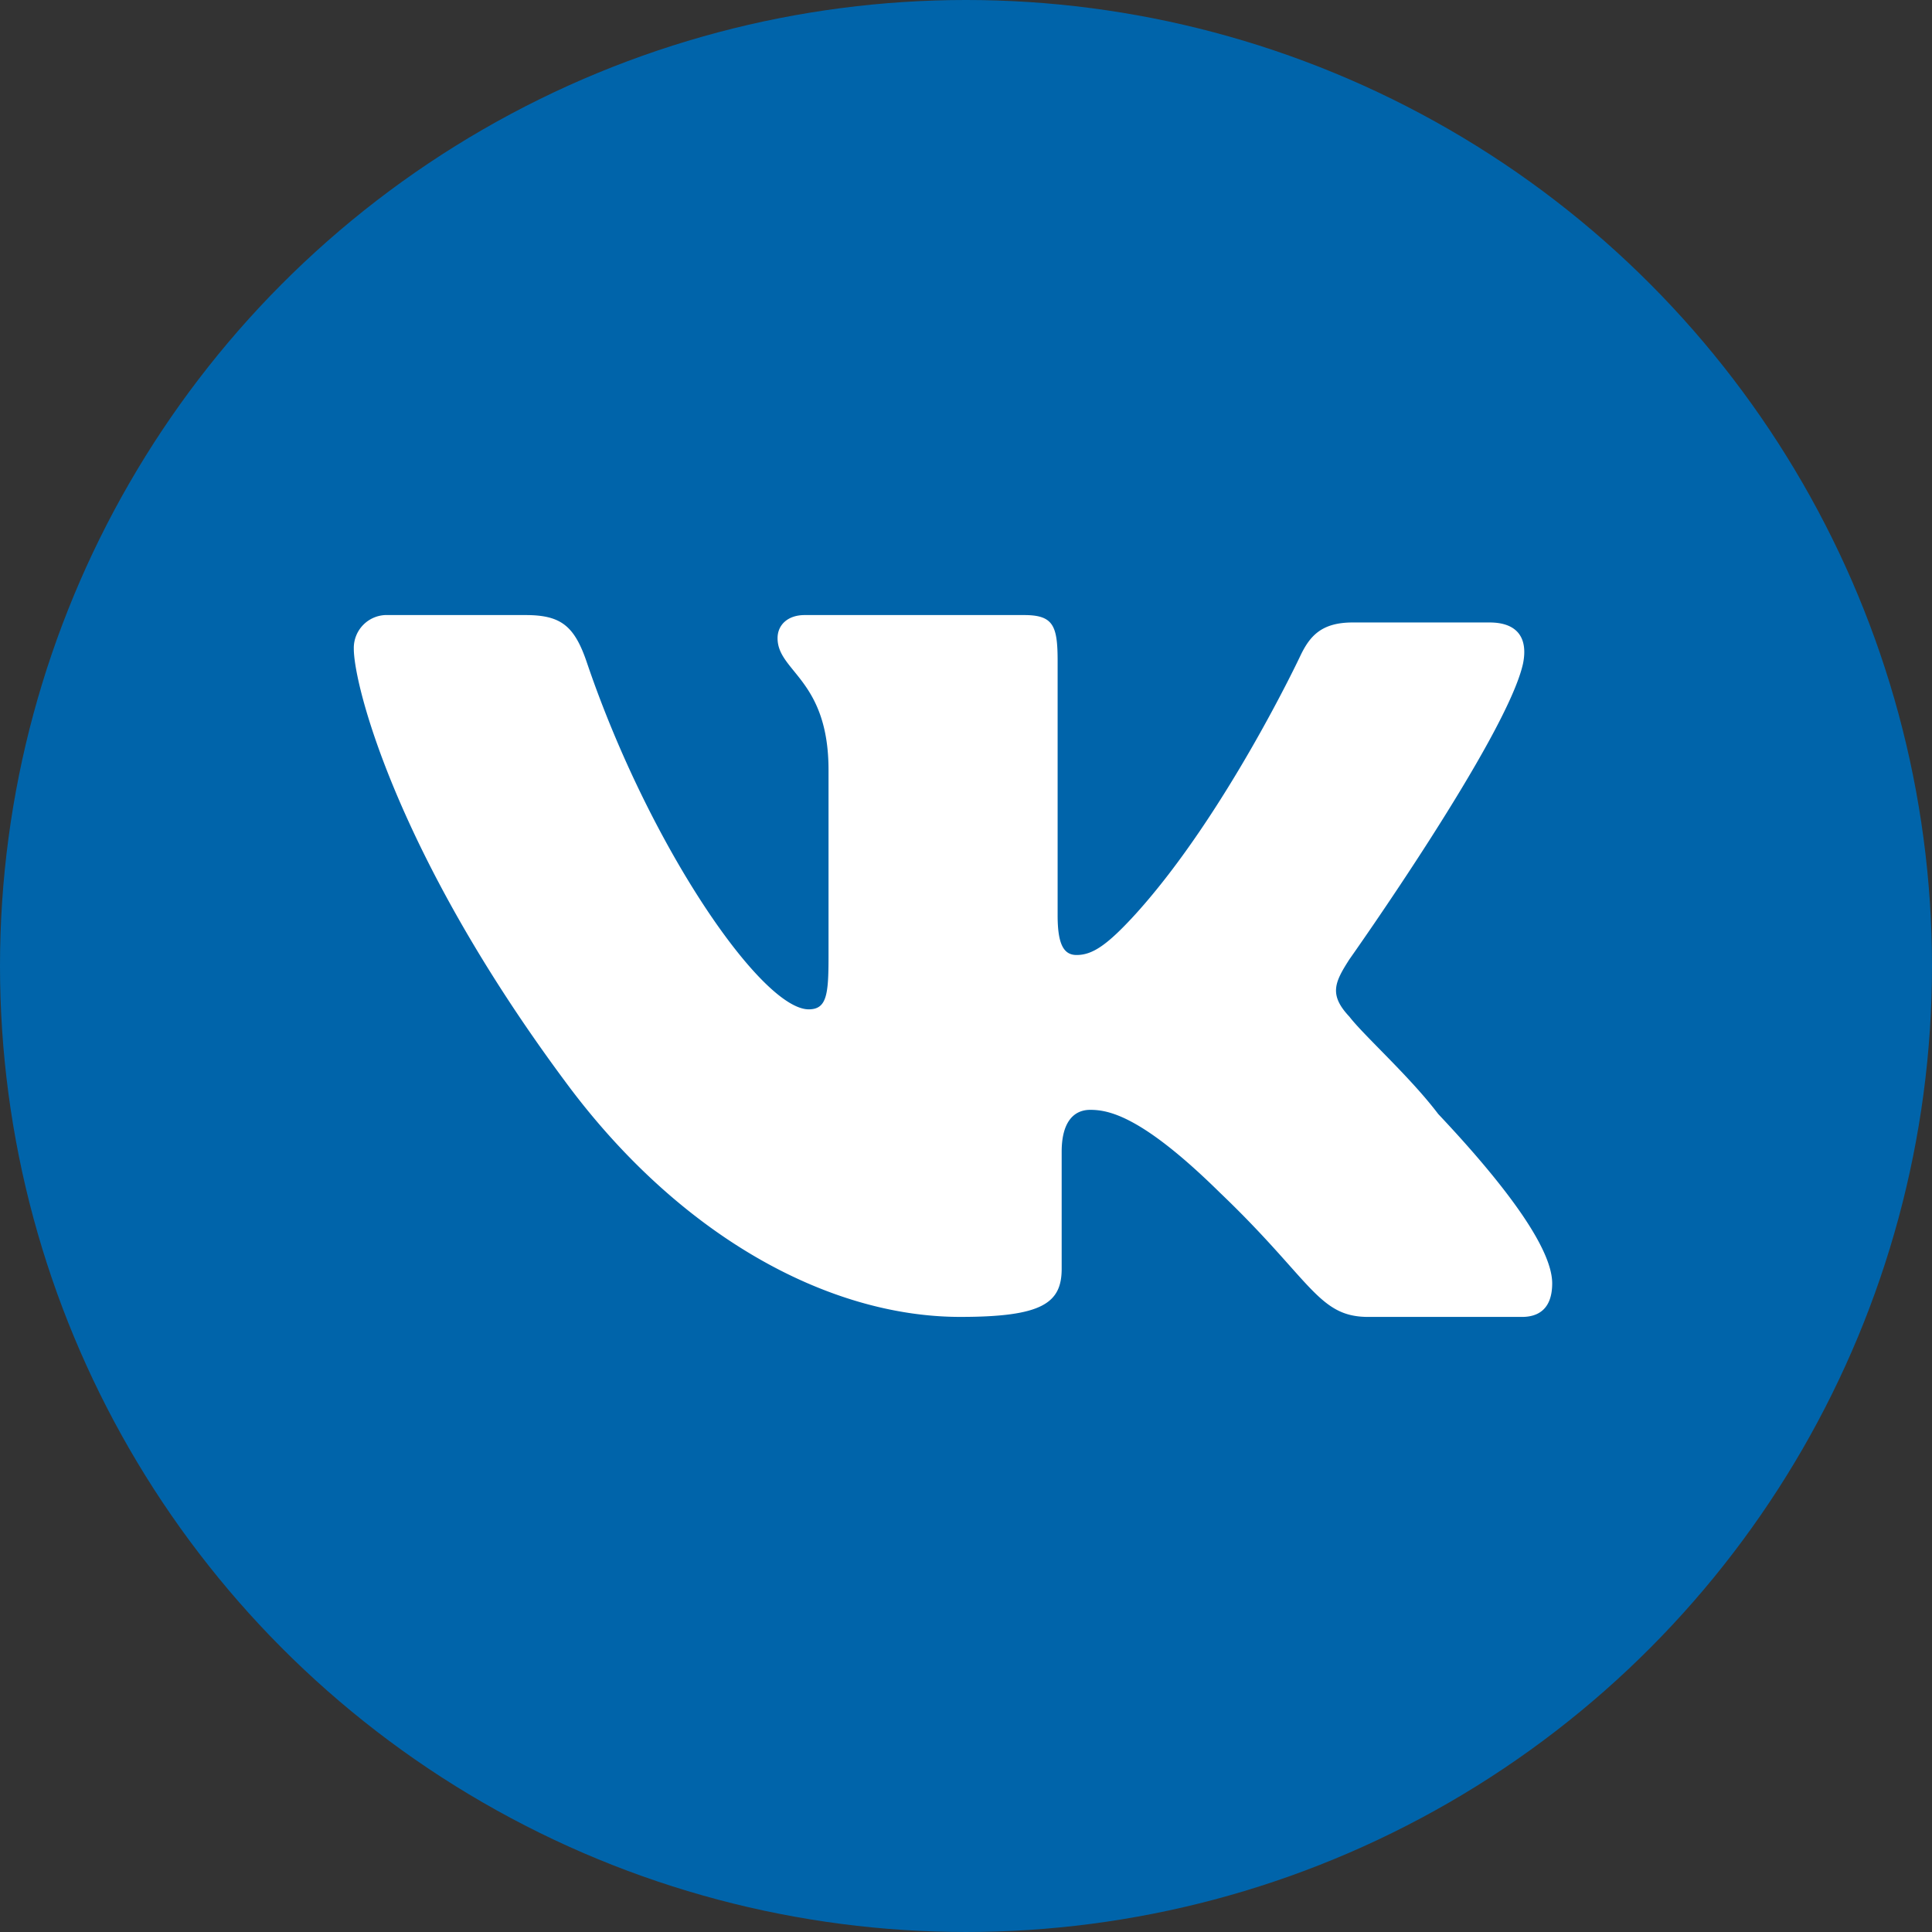 <?xml version="1.0" encoding="UTF-8"?> <svg xmlns="http://www.w3.org/2000/svg" viewBox="0 0 379.843 379.843"><rect x="0" y="0" width="379.843" height="379.843" fill="#333333" stroke="none"/><defs><style>.cls-1{fill:#0064aa;}.cls-2{fill:#fff;}</style></defs><title>VK</title><g id="Layer_2" data-name="Layer 2"><g id="Layer_1-2" data-name="Layer 1"><circle class="cls-1" cx="189.921" cy="189.921" r="189.921"></circle><path class="cls-2" d="M265.313,188.593s31.028-43.8,34.133-58.179c1.019-5.144-1.269-8.032-6.58-8.032H265.932c-6.146,0-8.434,2.688-10.288,6.579,0,0-14.594,31.028-32.262,50.616-5.729,6.3-8.617,8.182-11.724,8.182-2.538,0-3.723-2.12-3.723-7.782v-50c0-6.963-.836-9.051-6.58-9.051H158.2c-3.322,0-5.326,1.937-5.326,4.542,0,6.614,10.02,8.083,10.02,25.933v36.772c0,7.382-.367,10.27-3.891,10.27-9.217,0-31.244-31.845-43.568-68.032-2.473-7.4-5.161-9.485-12.107-9.485H76.361a6.473,6.473,0,0,0-6.8,6.629c0,7.165,8.466,40.512,41.563,85.083,22.143,30.009,51.4,46.273,77.685,46.273,16.031,0,19.922-2.671,19.922-9.468V226.434c0-5.744,2.305-8.232,5.612-8.232,3.639,0,10.186,1.2,25.465,16.249,18.07,17.25,19.322,24.463,29.19,24.463h30.243c3.073,0,5.929-1.435,5.929-6.6,0-6.78-8.834-18.9-22.412-33.3-5.576-7.363-14.595-15.4-17.45-19.119C261.222,195.558,262.407,193.12,265.313,188.593Z"></path></g></g></svg> 